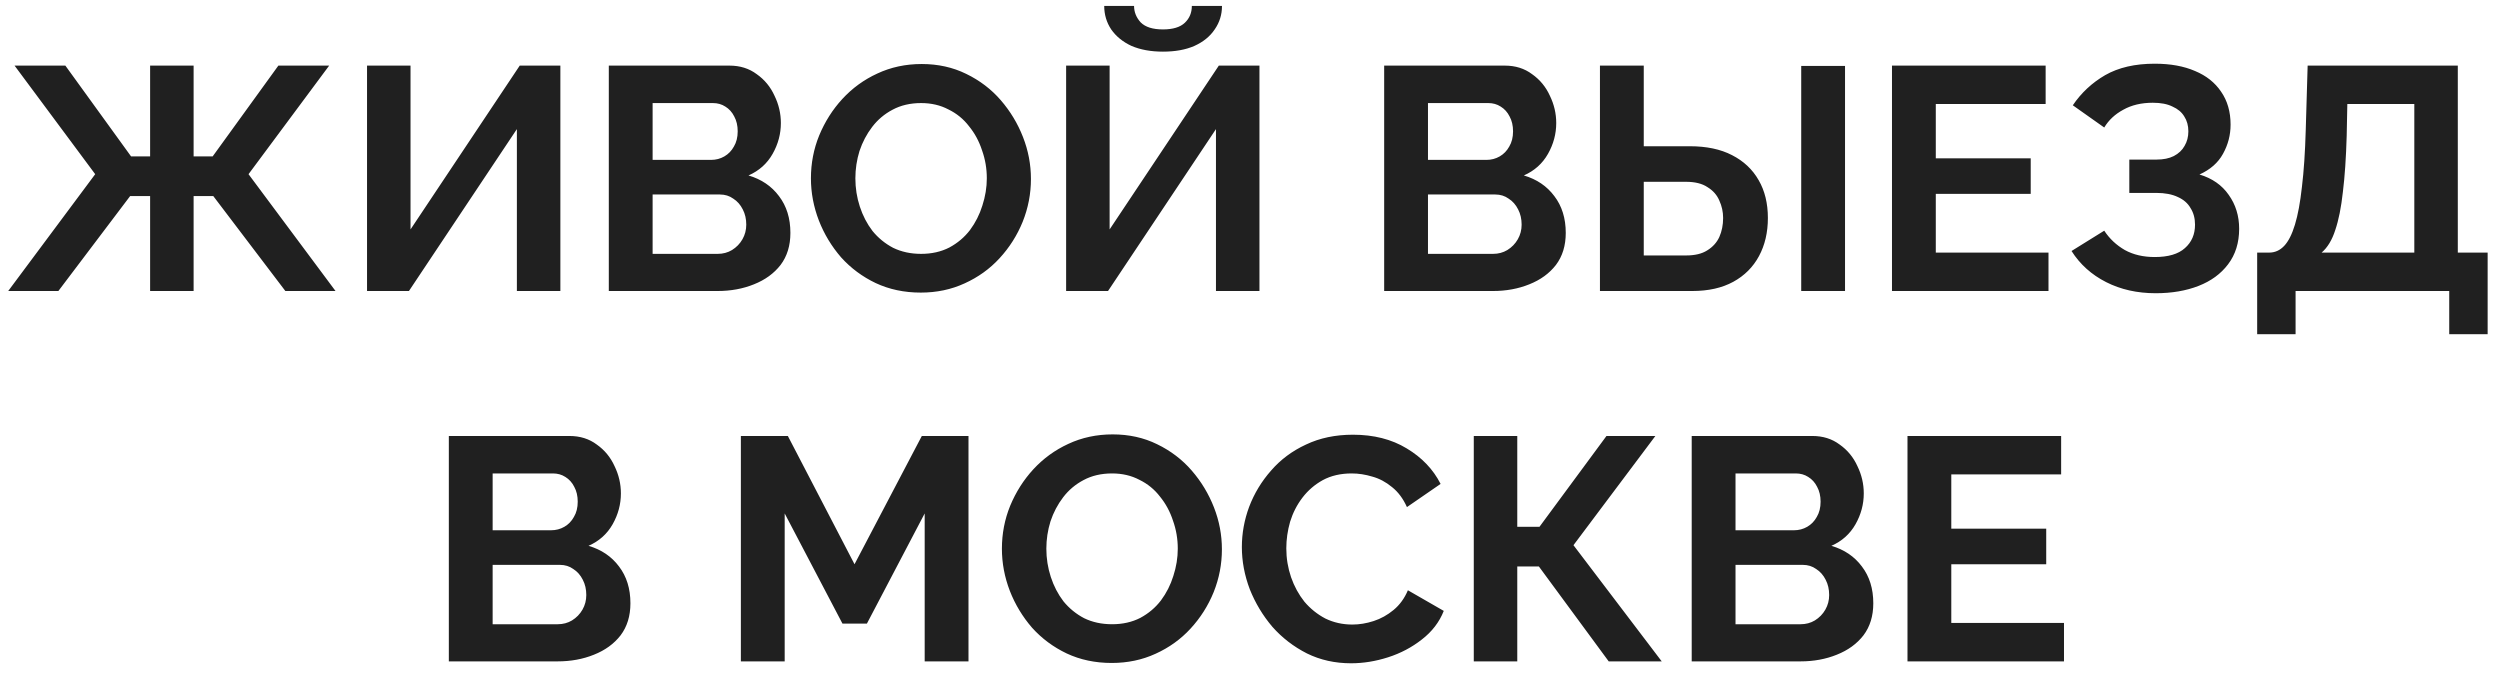 <?xml version="1.0" encoding="UTF-8"?> <svg xmlns="http://www.w3.org/2000/svg" width="189" height="51" viewBox="0 0 189 51" fill="none"><path d="M0.621 22L7.197 13.168L1.101 4.96H4.941L9.909 11.824H11.349V4.96H14.637V11.824H16.077L21.045 4.96H24.885L18.789 13.168L25.365 22H21.573L16.125 14.824H14.637V22H11.349V14.824H9.837L4.413 22H0.621ZM27.748 22V4.96H31.036V17.344L39.292 4.96H42.364V22H39.076V9.76L30.916 22H27.748ZM59.754 17.608C59.754 18.568 59.506 19.376 59.01 20.032C58.514 20.672 57.842 21.16 56.994 21.496C56.162 21.832 55.25 22 54.258 22H46.026V4.96H55.146C55.946 4.96 56.634 5.176 57.21 5.608C57.802 6.024 58.25 6.568 58.554 7.24C58.874 7.896 59.034 8.584 59.034 9.304C59.034 10.12 58.826 10.896 58.41 11.632C57.994 12.368 57.386 12.912 56.586 13.264C57.562 13.552 58.33 14.072 58.89 14.824C59.466 15.576 59.754 16.504 59.754 17.608ZM56.418 16.984C56.418 16.552 56.33 16.168 56.154 15.832C55.978 15.48 55.738 15.208 55.434 15.016C55.146 14.808 54.81 14.704 54.426 14.704H49.338V19.192H54.258C54.658 19.192 55.018 19.096 55.338 18.904C55.674 18.696 55.938 18.424 56.13 18.088C56.322 17.752 56.418 17.384 56.418 16.984ZM49.338 7.792V12.088H53.754C54.122 12.088 54.458 12 54.762 11.824C55.066 11.648 55.306 11.4 55.482 11.08C55.674 10.76 55.77 10.376 55.77 9.928C55.77 9.496 55.682 9.12 55.506 8.8C55.346 8.48 55.122 8.232 54.834 8.056C54.562 7.88 54.25 7.792 53.898 7.792H49.338ZM69.611 22.12C68.362 22.12 67.227 21.88 66.203 21.4C65.195 20.92 64.323 20.272 63.587 19.456C62.867 18.624 62.306 17.696 61.907 16.672C61.507 15.632 61.306 14.568 61.306 13.48C61.306 12.344 61.514 11.264 61.931 10.24C62.362 9.2 62.947 8.28 63.682 7.48C64.434 6.664 65.314 6.024 66.323 5.56C67.347 5.08 68.466 4.84 69.683 4.84C70.915 4.84 72.034 5.088 73.043 5.584C74.067 6.08 74.939 6.744 75.659 7.576C76.379 8.408 76.939 9.336 77.338 10.36C77.739 11.384 77.939 12.44 77.939 13.528C77.939 14.648 77.731 15.728 77.314 16.768C76.898 17.792 76.314 18.712 75.562 19.528C74.826 20.328 73.947 20.96 72.922 21.424C71.915 21.888 70.811 22.12 69.611 22.12ZM64.666 13.48C64.666 14.216 64.778 14.928 65.002 15.616C65.227 16.304 65.546 16.92 65.963 17.464C66.394 17.992 66.915 18.416 67.522 18.736C68.147 19.04 68.85 19.192 69.635 19.192C70.434 19.192 71.147 19.032 71.77 18.712C72.394 18.376 72.915 17.936 73.331 17.392C73.746 16.832 74.058 16.216 74.266 15.544C74.49 14.856 74.603 14.168 74.603 13.48C74.603 12.744 74.483 12.04 74.243 11.368C74.019 10.68 73.691 10.072 73.258 9.544C72.843 9 72.323 8.576 71.698 8.272C71.091 7.952 70.403 7.792 69.635 7.792C68.819 7.792 68.099 7.96 67.475 8.296C66.867 8.616 66.355 9.048 65.939 9.592C65.522 10.136 65.203 10.744 64.978 11.416C64.77 12.088 64.666 12.776 64.666 13.48ZM80.599 22V4.96H83.887V17.344L92.143 4.96H95.215V22H91.927V9.76L83.767 22H80.599ZM87.919 3.904C87.007 3.904 86.215 3.76 85.543 3.472C84.887 3.168 84.375 2.752 84.007 2.224C83.655 1.696 83.479 1.104 83.479 0.448H85.735C85.735 0.912 85.903 1.328 86.239 1.696C86.591 2.048 87.151 2.224 87.919 2.224C88.671 2.224 89.223 2.056 89.575 1.72C89.927 1.384 90.103 0.96 90.103 0.448H92.383C92.383 1.104 92.199 1.696 91.831 2.224C91.479 2.752 90.967 3.168 90.295 3.472C89.639 3.76 88.847 3.904 87.919 3.904ZM118.371 17.608C118.371 18.568 118.123 19.376 117.627 20.032C117.131 20.672 116.459 21.16 115.611 21.496C114.779 21.832 113.867 22 112.875 22H104.643V4.96H113.763C114.563 4.96 115.251 5.176 115.827 5.608C116.419 6.024 116.867 6.568 117.171 7.24C117.491 7.896 117.651 8.584 117.651 9.304C117.651 10.12 117.443 10.896 117.027 11.632C116.611 12.368 116.003 12.912 115.203 13.264C116.179 13.552 116.947 14.072 117.507 14.824C118.083 15.576 118.371 16.504 118.371 17.608ZM115.035 16.984C115.035 16.552 114.947 16.168 114.771 15.832C114.595 15.48 114.355 15.208 114.051 15.016C113.763 14.808 113.427 14.704 113.043 14.704H107.955V19.192H112.875C113.275 19.192 113.635 19.096 113.955 18.904C114.291 18.696 114.555 18.424 114.747 18.088C114.939 17.752 115.035 17.384 115.035 16.984ZM107.955 7.792V12.088H112.371C112.739 12.088 113.075 12 113.379 11.824C113.683 11.648 113.923 11.4 114.099 11.08C114.291 10.76 114.387 10.376 114.387 9.928C114.387 9.496 114.299 9.12 114.123 8.8C113.963 8.48 113.739 8.232 113.451 8.056C113.179 7.88 112.867 7.792 112.515 7.792H107.955ZM120.956 22V4.96H124.268V11.056H127.748C129.012 11.056 130.076 11.28 130.94 11.728C131.82 12.176 132.492 12.808 132.956 13.624C133.42 14.424 133.652 15.376 133.652 16.48C133.652 17.568 133.428 18.528 132.98 19.36C132.532 20.192 131.884 20.84 131.036 21.304C130.188 21.768 129.156 22 127.94 22H120.956ZM124.268 19.312H127.484C128.14 19.312 128.668 19.184 129.068 18.928C129.484 18.672 129.788 18.336 129.98 17.92C130.172 17.488 130.268 17.008 130.268 16.48C130.268 16.016 130.172 15.576 129.98 15.16C129.804 14.744 129.508 14.408 129.092 14.152C128.692 13.88 128.148 13.744 127.46 13.744H124.268V19.312ZM136.172 22V4.984H139.484V22H136.172ZM154.866 19.096V22H143.034V4.96H154.65V7.864H146.346V11.968H153.522V14.656H146.346V19.096H154.866ZM162.968 22.168C161.576 22.168 160.328 21.888 159.224 21.328C158.12 20.768 157.248 19.984 156.608 18.976L159.08 17.44C159.48 18.048 160 18.536 160.64 18.904C161.28 19.256 162.032 19.432 162.896 19.432C163.92 19.432 164.68 19.208 165.176 18.76C165.688 18.312 165.944 17.72 165.944 16.984C165.944 16.504 165.832 16.088 165.608 15.736C165.4 15.368 165.08 15.088 164.648 14.896C164.216 14.688 163.672 14.584 163.016 14.584H160.976V12.064H163.04C163.552 12.064 163.984 11.976 164.336 11.8C164.704 11.608 164.976 11.352 165.152 11.032C165.344 10.712 165.44 10.344 165.44 9.928C165.44 9.496 165.336 9.12 165.128 8.8C164.936 8.48 164.64 8.232 164.24 8.056C163.856 7.864 163.36 7.768 162.752 7.768C161.888 7.768 161.144 7.944 160.52 8.296C159.896 8.632 159.416 9.08 159.08 9.64L156.704 7.96C157.344 7.016 158.16 6.256 159.152 5.68C160.16 5.104 161.408 4.816 162.896 4.816C164.08 4.816 165.096 5 165.944 5.368C166.792 5.72 167.448 6.24 167.912 6.928C168.392 7.616 168.632 8.448 168.632 9.424C168.632 10.208 168.44 10.944 168.056 11.632C167.688 12.304 167.096 12.824 166.28 13.192C167.24 13.48 167.976 13.992 168.488 14.728C169.016 15.464 169.28 16.32 169.28 17.296C169.28 18.352 169 19.248 168.44 19.984C167.896 20.704 167.152 21.248 166.208 21.616C165.264 21.984 164.184 22.168 162.968 22.168ZM170.642 25.264V19.096H171.554C171.986 19.096 172.362 18.928 172.682 18.592C173.002 18.256 173.274 17.72 173.498 16.984C173.722 16.248 173.898 15.296 174.026 14.128C174.17 12.944 174.266 11.512 174.314 9.832L174.458 4.96H185.81V19.096H188.066V25.264H185.162V22H173.546V25.264H170.642ZM175.514 19.096H182.522V7.864H177.458L177.41 10.264C177.362 11.928 177.266 13.344 177.122 14.512C176.994 15.68 176.802 16.64 176.546 17.392C176.306 18.144 175.962 18.712 175.514 19.096ZM47.66 45.608C47.66 46.568 47.412 47.376 46.916 48.032C46.42 48.672 45.748 49.16 44.9 49.496C44.068 49.832 43.156 50 42.164 50H33.932V32.96H43.052C43.852 32.96 44.54 33.176 45.116 33.608C45.708 34.024 46.156 34.568 46.46 35.24C46.78 35.896 46.94 36.584 46.94 37.304C46.94 38.12 46.732 38.896 46.316 39.632C45.9 40.368 45.292 40.912 44.492 41.264C45.468 41.552 46.236 42.072 46.796 42.824C47.372 43.576 47.66 44.504 47.66 45.608ZM44.324 44.984C44.324 44.552 44.236 44.168 44.06 43.832C43.884 43.48 43.644 43.208 43.34 43.016C43.052 42.808 42.716 42.704 42.332 42.704H37.244V47.192H42.164C42.564 47.192 42.924 47.096 43.244 46.904C43.58 46.696 43.844 46.424 44.036 46.088C44.228 45.752 44.324 45.384 44.324 44.984ZM37.244 35.792V40.088H41.66C42.028 40.088 42.364 40 42.668 39.824C42.972 39.648 43.212 39.4 43.388 39.08C43.58 38.76 43.676 38.376 43.676 37.928C43.676 37.496 43.588 37.12 43.412 36.8C43.252 36.48 43.028 36.232 42.74 36.056C42.468 35.88 42.156 35.792 41.804 35.792H37.244ZM69.906 50V38.816L65.538 47.144H63.69L59.322 38.816V50H56.01V32.96H59.562L64.602 42.656L69.69 32.96H73.218V50H69.906ZM84.048 50.12C82.8 50.12 81.664 49.88 80.64 49.4C79.632 48.92 78.76 48.272 78.024 47.456C77.304 46.624 76.744 45.696 76.344 44.672C75.944 43.632 75.744 42.568 75.744 41.48C75.744 40.344 75.952 39.264 76.368 38.24C76.8 37.2 77.384 36.28 78.12 35.48C78.872 34.664 79.752 34.024 80.76 33.56C81.784 33.08 82.904 32.84 84.12 32.84C85.352 32.84 86.472 33.088 87.48 33.584C88.504 34.08 89.376 34.744 90.096 35.576C90.816 36.408 91.376 37.336 91.776 38.36C92.176 39.384 92.376 40.44 92.376 41.528C92.376 42.648 92.168 43.728 91.752 44.768C91.336 45.792 90.752 46.712 90 47.528C89.264 48.328 88.384 48.96 87.36 49.424C86.352 49.888 85.248 50.12 84.048 50.12ZM79.104 41.48C79.104 42.216 79.216 42.928 79.44 43.616C79.664 44.304 79.984 44.92 80.4 45.464C80.832 45.992 81.352 46.416 81.96 46.736C82.584 47.04 83.288 47.192 84.072 47.192C84.872 47.192 85.584 47.032 86.208 46.712C86.832 46.376 87.352 45.936 87.768 45.392C88.184 44.832 88.496 44.216 88.704 43.544C88.928 42.856 89.04 42.168 89.04 41.48C89.04 40.744 88.92 40.04 88.68 39.368C88.456 38.68 88.128 38.072 87.696 37.544C87.28 37 86.76 36.576 86.136 36.272C85.528 35.952 84.84 35.792 84.072 35.792C83.256 35.792 82.536 35.96 81.912 36.296C81.304 36.616 80.792 37.048 80.376 37.592C79.96 38.136 79.64 38.744 79.416 39.416C79.208 40.088 79.104 40.776 79.104 41.48ZM93.885 41.36C93.885 40.32 94.069 39.304 94.437 38.312C94.821 37.304 95.373 36.392 96.093 35.576C96.813 34.744 97.693 34.088 98.733 33.608C99.773 33.112 100.957 32.864 102.285 32.864C103.853 32.864 105.205 33.208 106.341 33.896C107.493 34.584 108.349 35.48 108.909 36.584L106.365 38.336C106.077 37.696 105.701 37.192 105.237 36.824C104.773 36.44 104.277 36.176 103.749 36.032C103.221 35.872 102.701 35.792 102.189 35.792C101.357 35.792 100.629 35.96 100.005 36.296C99.397 36.632 98.885 37.072 98.469 37.616C98.053 38.16 97.741 38.768 97.533 39.44C97.341 40.112 97.245 40.784 97.245 41.456C97.245 42.208 97.365 42.936 97.605 43.64C97.845 44.328 98.181 44.944 98.613 45.488C99.061 46.016 99.589 46.44 100.197 46.76C100.821 47.064 101.501 47.216 102.237 47.216C102.765 47.216 103.301 47.128 103.845 46.952C104.389 46.776 104.893 46.496 105.357 46.112C105.821 45.728 106.181 45.232 106.437 44.624L109.149 46.184C108.813 47.032 108.261 47.752 107.493 48.344C106.741 48.936 105.893 49.384 104.949 49.688C104.005 49.992 103.069 50.144 102.141 50.144C100.925 50.144 99.813 49.896 98.805 49.4C97.797 48.888 96.925 48.216 96.189 47.384C95.469 46.536 94.901 45.592 94.485 44.552C94.085 43.496 93.885 42.432 93.885 41.36ZM111.418 50V32.96H114.706V39.824H116.386L121.45 32.96H125.146L118.954 41.216L125.626 50H121.618L116.338 42.824H114.706V50H111.418ZM141.621 45.608C141.621 46.568 141.373 47.376 140.877 48.032C140.381 48.672 139.709 49.16 138.861 49.496C138.029 49.832 137.117 50 136.125 50H127.893V32.96H137.013C137.813 32.96 138.501 33.176 139.077 33.608C139.669 34.024 140.117 34.568 140.421 35.24C140.741 35.896 140.901 36.584 140.901 37.304C140.901 38.12 140.693 38.896 140.277 39.632C139.861 40.368 139.253 40.912 138.453 41.264C139.429 41.552 140.197 42.072 140.757 42.824C141.333 43.576 141.621 44.504 141.621 45.608ZM138.285 44.984C138.285 44.552 138.197 44.168 138.021 43.832C137.845 43.48 137.605 43.208 137.301 43.016C137.013 42.808 136.677 42.704 136.293 42.704H131.205V47.192H136.125C136.525 47.192 136.885 47.096 137.205 46.904C137.541 46.696 137.805 46.424 137.997 46.088C138.189 45.752 138.285 45.384 138.285 44.984ZM131.205 35.792V40.088H135.621C135.989 40.088 136.325 40 136.629 39.824C136.933 39.648 137.173 39.4 137.349 39.08C137.541 38.76 137.637 38.376 137.637 37.928C137.637 37.496 137.549 37.12 137.373 36.8C137.213 36.48 136.989 36.232 136.701 36.056C136.429 35.88 136.117 35.792 135.765 35.792H131.205ZM156.038 47.096V50H144.206V32.96H155.822V35.864H147.518V39.968H154.694V42.656H147.518V47.096H156.038Z" fill="#202020"></path></svg> 